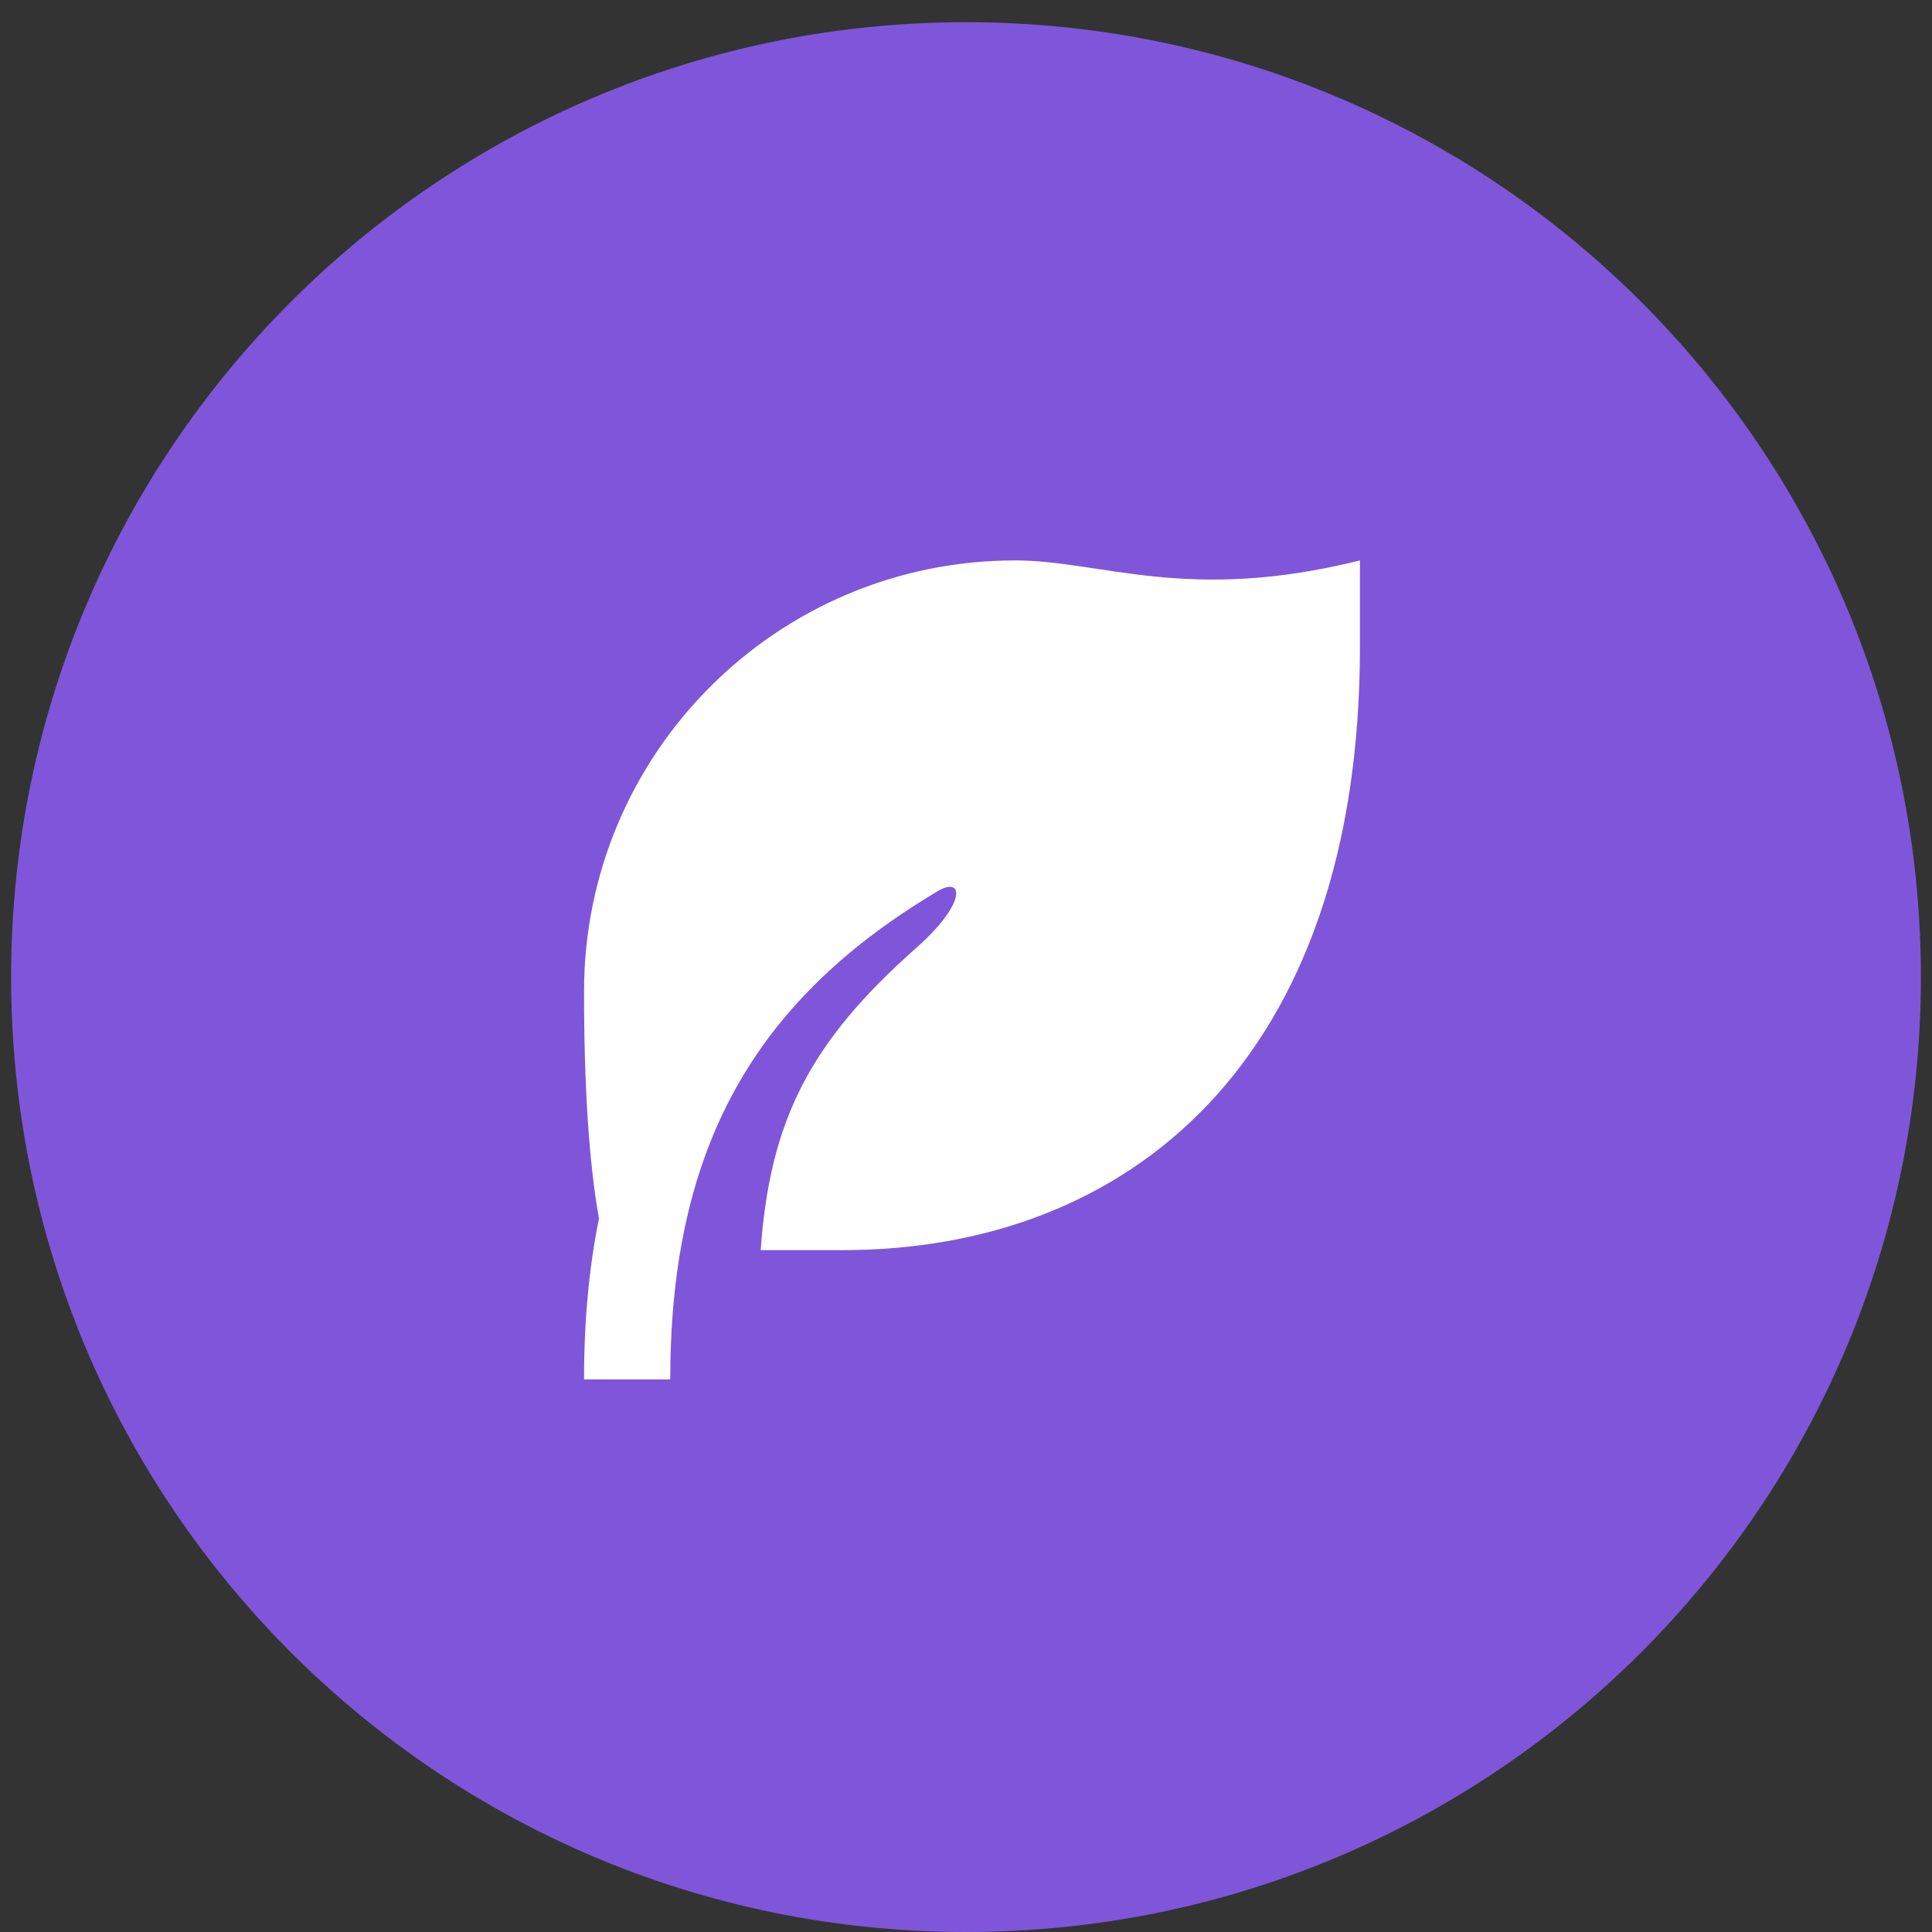 <svg width="87" height="87" viewBox="0 0 87 87" fill="none" xmlns="http://www.w3.org/2000/svg">
<rect x="0" y="0" width="87" height="87" fill="#333333" stroke="none"/>
<path d="M86.5 44C86.5 67.748 67.248 87 43.5 87C19.752 87 0.5 67.748 0.5 44C0.5 20.252 19.752 1 43.5 1C67.248 1 86.5 20.252 86.5 44Z" fill="#7F56D9"/>
<path d="M61.24 25.236V29.119C61.24 47.806 50.811 56.294 37.947 56.294H34.255C34.666 50.448 36.487 46.909 41.239 42.705C43.576 40.637 43.378 39.444 42.227 40.129C34.299 44.846 30.363 51.22 30.188 61.4L30.182 62.118H26.3C26.3 59.472 26.525 57.071 26.972 54.873C26.525 52.362 26.3 48.953 26.3 44.648C26.3 33.927 34.99 25.236 45.711 25.236C49.594 25.236 53.476 27.177 61.24 25.236Z" fill="white"/>
</svg>
